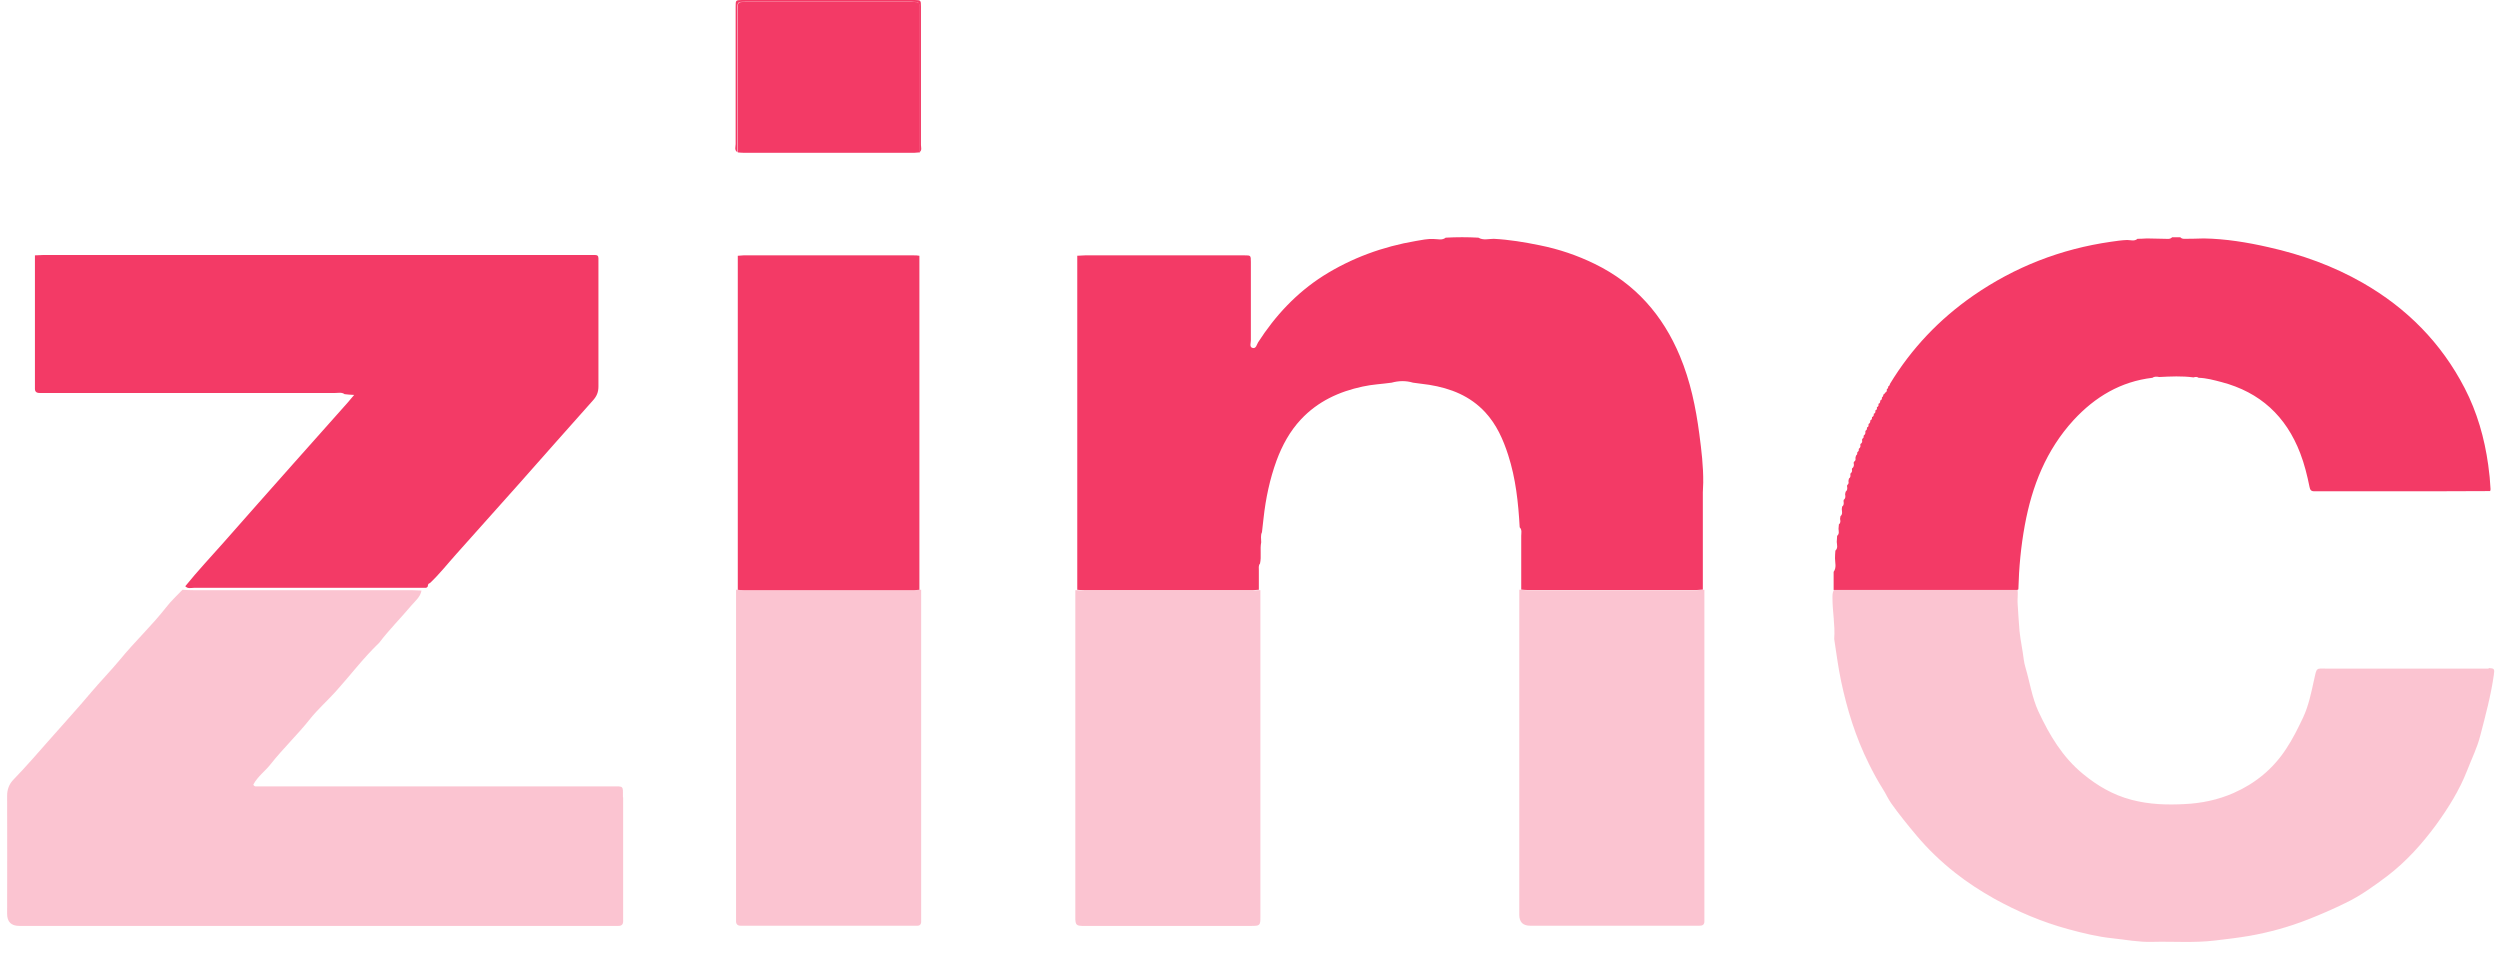 <svg width="104" height="40" viewBox="0 0 104 40" fill="none" xmlns="http://www.w3.org/2000/svg">
<g opacity="0.3">
<path d="M25.915 33.174C25.915 32.672 25.955 32.713 25.462 32.713H11.016C10.927 32.713 10.838 32.713 10.741 32.713C10.668 32.713 10.579 32.737 10.538 32.64C10.717 32.3 11.032 32.081 11.259 31.79C11.777 31.134 12.385 30.559 12.903 29.903C13.227 29.498 13.623 29.15 13.972 28.761C14.571 28.097 15.105 27.385 15.753 26.761C15.761 26.761 15.769 26.745 15.777 26.737C16.19 26.194 16.668 25.717 17.105 25.198C17.267 25.004 17.486 24.842 17.534 24.567C17.389 24.567 17.243 24.551 17.097 24.551C14.077 24.551 11.049 24.551 8.028 24.551C7.883 24.551 7.737 24.543 7.591 24.534C7.364 24.769 7.121 24.996 6.919 25.255C6.32 26.024 5.607 26.688 4.992 27.441C4.603 27.911 4.174 28.348 3.777 28.818C3.227 29.474 2.644 30.105 2.077 30.753C1.575 31.32 1.081 31.895 0.555 32.437C0.377 32.623 0.296 32.842 0.296 33.109C0.304 34.745 0.296 36.381 0.296 38.016C0.296 38.351 0.466 38.518 0.806 38.518C9.024 38.518 17.243 38.518 25.47 38.518C25.551 38.518 25.632 38.518 25.704 38.518C25.866 38.526 25.931 38.453 25.923 38.291C25.923 38.211 25.923 38.13 25.923 38.049C25.923 36.421 25.923 34.802 25.923 33.174M38.32 38.356C38.32 38.291 38.32 38.219 38.32 38.154C38.32 33.611 38.32 29.077 38.32 24.534H38.247C38.182 24.534 38.109 24.551 38.044 24.551C35.672 24.551 33.3 24.551 30.927 24.551C30.846 24.551 30.773 24.543 30.692 24.534C30.668 24.534 30.644 24.534 30.619 24.534C30.619 29.061 30.619 33.595 30.619 38.121C30.619 38.178 30.619 38.235 30.619 38.291C30.611 38.453 30.684 38.518 30.846 38.51C30.903 38.51 30.959 38.51 31.016 38.51C33.324 38.51 35.623 38.51 37.931 38.51C38.012 38.51 38.093 38.51 38.166 38.51C38.263 38.51 38.312 38.462 38.32 38.364M52.433 38.138V38.073C52.433 33.563 52.433 29.053 52.433 24.551H52.36C52.279 24.551 52.198 24.567 52.126 24.567C49.777 24.567 47.429 24.567 45.073 24.567C44.984 24.567 44.895 24.559 44.806 24.551C44.781 24.551 44.757 24.551 44.733 24.551C44.733 29.061 44.733 33.571 44.733 38.073C44.733 38.13 44.733 38.186 44.733 38.243C44.749 38.47 44.781 38.51 45.024 38.518C45.34 38.518 45.656 38.518 45.98 38.518C48.004 38.518 50.02 38.518 52.044 38.518C52.417 38.518 52.433 38.502 52.433 38.138ZM70.903 38.34C70.903 38.259 70.903 38.178 70.903 38.105V24.534C70.903 24.534 70.854 24.534 70.83 24.534C70.749 24.534 70.668 24.551 70.595 24.551C68.231 24.551 65.874 24.551 63.51 24.551C63.429 24.551 63.348 24.543 63.275 24.534C63.251 24.534 63.227 24.534 63.202 24.534C63.202 29.044 63.202 33.547 63.202 38.057C63.202 38.359 63.354 38.51 63.656 38.51C65.939 38.51 68.223 38.51 70.506 38.51C70.571 38.51 70.644 38.51 70.709 38.51C70.83 38.51 70.903 38.462 70.903 38.332M103.518 27.814C103.437 27.814 103.356 27.814 103.283 27.814C101.138 27.814 98.992 27.814 96.846 27.814C96.328 27.814 96.385 27.733 96.255 28.324C96.142 28.842 96.036 29.36 95.81 29.846C95.599 30.291 95.38 30.737 95.105 31.15C94.555 31.992 93.818 32.591 92.919 32.988C92.279 33.271 91.583 33.417 90.887 33.449C90.142 33.49 89.405 33.466 88.668 33.271C87.899 33.069 87.251 32.688 86.652 32.194C85.802 31.498 85.259 30.583 84.797 29.595C84.53 29.012 84.441 28.381 84.263 27.781C84.231 27.676 84.207 27.563 84.19 27.449C84.142 27.044 84.053 26.648 84.012 26.251C83.98 25.862 83.955 25.466 83.931 25.069C83.923 24.899 83.955 24.713 83.931 24.534C82.231 24.534 80.538 24.534 78.838 24.534C77.988 24.534 77.138 24.534 76.296 24.534C76.223 24.648 76.231 24.769 76.231 24.899C76.231 25.449 76.344 26 76.304 26.559C76.304 26.567 76.304 26.583 76.304 26.591C76.393 27.166 76.466 27.749 76.587 28.324C76.838 29.514 77.194 30.664 77.737 31.757C77.915 32.121 78.109 32.478 78.328 32.826C78.449 33.012 78.538 33.223 78.668 33.409C79 33.879 79.364 34.324 79.737 34.769C80.215 35.336 80.749 35.846 81.324 36.3C81.834 36.705 82.385 37.061 82.96 37.385C83.939 37.927 84.951 38.356 86.02 38.648C86.644 38.818 87.267 38.972 87.907 39.036C88.441 39.093 88.976 39.198 89.526 39.182C90.401 39.158 91.267 39.231 92.142 39.126C92.627 39.069 93.105 39.012 93.583 38.931C94.401 38.785 95.202 38.567 95.988 38.259C96.522 38.049 97.049 37.822 97.559 37.571C98.19 37.271 98.757 36.858 99.308 36.445C100.093 35.846 100.749 35.117 101.34 34.316C101.85 33.611 102.312 32.874 102.628 32.065C102.814 31.579 103.049 31.117 103.178 30.607C103.397 29.765 103.623 28.931 103.745 28.065C103.777 27.83 103.769 27.806 103.542 27.79" fill="#F33A66"/>
</g>
<path d="M38.247 6.34C38.182 6.34 38.109 6.356 38.044 6.356C35.672 6.356 33.3 6.356 30.927 6.356C30.846 6.356 30.773 6.348 30.692 6.34C30.692 4.356 30.692 2.373 30.692 0.389C30.692 0.081 30.692 0.081 31.024 0.081C33.324 0.081 35.632 0.081 37.931 0.081C38.255 0.081 38.263 0.081 38.263 0.397C38.263 2.381 38.263 4.364 38.263 6.348" fill="#F33A66"/>
<path d="M44.797 10.64C44.911 10.64 45.024 10.623 45.138 10.623C47.308 10.623 49.47 10.623 51.64 10.623C51.688 10.623 51.729 10.623 51.777 10.623C52.028 10.623 52.036 10.623 52.036 10.899C52.036 11.992 52.036 13.077 52.036 14.162C52.036 14.267 51.972 14.429 52.093 14.47C52.255 14.526 52.279 14.332 52.336 14.243C53.049 13.134 53.931 12.186 55.049 11.474C56.231 10.729 57.526 10.259 58.903 10.024C59.146 9.984 59.389 9.927 59.648 9.943C59.818 9.943 59.988 10.008 60.142 9.887C60.595 9.862 61.049 9.862 61.502 9.887C61.704 10.008 61.923 9.935 62.142 9.935C62.781 9.968 63.413 10.073 64.044 10.202C64.854 10.364 65.615 10.623 66.344 10.98C68.02 11.798 69.17 13.101 69.883 14.81C70.32 15.854 70.546 16.947 70.692 18.057C70.781 18.729 70.862 19.401 70.854 20.081C70.854 20.219 70.838 20.348 70.838 20.486C70.838 21.838 70.838 23.182 70.838 24.526C70.757 24.526 70.684 24.543 70.603 24.543C68.239 24.543 65.883 24.543 63.518 24.543C63.437 24.543 63.356 24.534 63.283 24.526C63.283 23.781 63.283 23.036 63.283 22.291C63.283 22.17 63.324 22.041 63.219 21.935C63.162 20.915 63.057 19.911 62.741 18.931C62.53 18.275 62.255 17.66 61.785 17.15C61.154 16.47 60.352 16.154 59.453 16.008C59.227 15.976 59.008 15.951 58.781 15.919C58.482 15.83 58.19 15.838 57.891 15.919C57.486 15.976 57.081 15.992 56.684 16.081C55.704 16.291 54.822 16.696 54.117 17.449C53.656 17.943 53.34 18.526 53.105 19.158C52.822 19.935 52.652 20.745 52.563 21.563C52.538 21.757 52.522 21.943 52.498 22.138C52.433 22.275 52.466 22.413 52.466 22.559C52.409 22.85 52.482 23.15 52.417 23.441C52.344 23.53 52.368 23.636 52.368 23.733C52.368 24 52.368 24.267 52.368 24.534C52.287 24.534 52.206 24.551 52.134 24.551C49.785 24.551 47.437 24.551 45.081 24.551C44.992 24.551 44.903 24.543 44.814 24.534C44.814 19.903 44.814 15.271 44.814 10.64" fill="#F33A66"/>
<path d="M7.713 24.381C8.223 23.749 8.781 23.158 9.324 22.543C10.271 21.466 11.227 20.389 12.182 19.312C12.943 18.453 13.704 17.603 14.466 16.745C14.546 16.656 14.627 16.559 14.733 16.429C14.571 16.421 14.457 16.413 14.336 16.397C14.215 16.308 14.069 16.348 13.939 16.348C9.947 16.348 5.955 16.348 1.955 16.348C1.85 16.348 1.753 16.348 1.648 16.348C1.494 16.348 1.445 16.275 1.453 16.138C1.453 16.089 1.453 16.049 1.453 16V10.623C1.583 10.623 1.704 10.607 1.826 10.607C9.381 10.607 16.943 10.607 24.498 10.607H24.53C24.935 10.607 24.895 10.575 24.895 10.972C24.895 12.672 24.895 14.373 24.895 16.081C24.895 16.316 24.822 16.486 24.668 16.656C23.623 17.822 22.595 18.996 21.559 20.162C20.709 21.117 19.858 22.073 19 23.028C18.628 23.441 18.287 23.879 17.883 24.259C17.834 24.267 17.81 24.3 17.802 24.348C17.802 24.405 17.777 24.437 17.721 24.453H13.664C11.802 24.453 9.939 24.453 8.077 24.453C7.947 24.453 7.802 24.51 7.696 24.372" fill="#F33A66"/>
<path d="M83.915 24.542C82.215 24.542 80.522 24.542 78.822 24.542C77.972 24.542 77.121 24.542 76.279 24.542V23.789C76.409 23.611 76.336 23.409 76.336 23.223C76.336 23.117 76.344 23.012 76.352 22.907C76.466 22.802 76.417 22.672 76.409 22.542L76.425 22.291C76.522 22.21 76.49 22.105 76.482 22L76.498 21.814C76.579 21.749 76.563 21.668 76.547 21.587L76.563 21.474C76.66 21.393 76.627 21.287 76.619 21.19C76.619 21.15 76.627 21.109 76.636 21.069C76.717 21.012 76.7 20.931 76.692 20.85C76.692 20.834 76.692 20.818 76.7 20.793C76.781 20.729 76.773 20.648 76.757 20.567C76.757 20.526 76.773 20.494 76.781 20.453C76.854 20.397 76.854 20.316 76.838 20.235C76.838 20.218 76.838 20.194 76.846 20.178C76.903 20.138 76.911 20.081 76.895 20.016C76.895 19.976 76.911 19.943 76.919 19.903C76.976 19.87 76.984 19.814 76.976 19.749C76.976 19.733 76.976 19.708 76.984 19.692C77.04 19.652 77.057 19.595 77.04 19.53C77.04 19.514 77.04 19.498 77.049 19.482C77.13 19.425 77.13 19.344 77.113 19.263C77.113 19.247 77.113 19.223 77.13 19.206C77.186 19.174 77.202 19.117 77.186 19.052C77.194 19.012 77.202 18.972 77.219 18.939C77.251 18.915 77.267 18.891 77.259 18.85C77.259 18.834 77.259 18.818 77.275 18.802C77.308 18.777 77.332 18.753 77.324 18.704C77.324 18.688 77.324 18.672 77.332 18.664C77.389 18.623 77.405 18.575 77.389 18.51C77.389 18.494 77.389 18.478 77.405 18.462C77.462 18.429 77.478 18.372 77.462 18.308C77.462 18.291 77.462 18.267 77.478 18.251C77.51 18.227 77.534 18.202 77.526 18.162C77.526 18.146 77.526 18.13 77.534 18.113C77.591 18.081 77.607 18.024 77.599 17.959C77.599 17.943 77.599 17.927 77.615 17.911C77.648 17.887 77.672 17.862 77.664 17.814C77.664 17.797 77.664 17.781 77.68 17.773C77.721 17.757 77.737 17.725 77.729 17.684C77.729 17.668 77.729 17.652 77.737 17.636C77.793 17.603 77.81 17.555 77.802 17.49C77.866 17.465 77.883 17.417 77.874 17.352C77.939 17.328 77.956 17.279 77.947 17.215C78.012 17.19 78.028 17.142 78.012 17.077C78.077 17.052 78.093 17.004 78.077 16.939C78.142 16.915 78.158 16.866 78.142 16.802C78.207 16.777 78.223 16.729 78.215 16.664C78.279 16.64 78.296 16.591 78.287 16.534C78.287 16.534 78.344 16.494 78.344 16.445C78.344 16.429 78.344 16.413 78.36 16.405C78.393 16.389 78.417 16.364 78.417 16.324V16.34C78.49 16.308 78.498 16.259 78.49 16.194C78.49 16.194 78.555 16.154 78.547 16.105C78.547 16.089 78.555 16.073 78.563 16.065C78.595 16.049 78.619 16.016 78.619 15.976C79.51 14.502 80.676 13.279 82.085 12.3C83.818 11.101 85.729 10.356 87.818 10.057C88.044 10.024 88.263 9.992 88.49 9.984C88.636 9.984 88.79 10.049 88.919 9.935C89.049 9.935 89.178 9.927 89.308 9.919C89.567 9.919 89.818 9.935 90.077 9.935C90.174 9.935 90.279 9.959 90.36 9.87C90.474 9.87 90.587 9.87 90.7 9.87C90.749 9.927 90.814 9.935 90.879 9.935C91.146 9.935 91.413 9.927 91.68 9.919C92.587 9.935 93.486 10.081 94.368 10.283C95.745 10.591 97.057 11.061 98.287 11.765C100.126 12.818 101.559 14.267 102.53 16.146C103.049 17.15 103.356 18.227 103.51 19.344C103.559 19.684 103.591 20.016 103.607 20.356L103.591 20.429C102.83 20.429 102.069 20.437 101.308 20.437C99.704 20.437 98.109 20.437 96.506 20.437C96.425 20.437 96.344 20.437 96.271 20.437C96.142 20.437 96.101 20.381 96.077 20.259C95.98 19.781 95.866 19.312 95.688 18.85C95.097 17.312 94.02 16.316 92.417 15.895C92.109 15.814 91.785 15.725 91.462 15.716C91.397 15.668 91.324 15.676 91.251 15.7C90.773 15.636 90.296 15.66 89.826 15.684C89.729 15.668 89.632 15.652 89.543 15.716C88.223 15.87 87.154 16.51 86.263 17.474C85.121 18.721 84.53 20.218 84.231 21.854C84.069 22.737 83.988 23.619 83.964 24.518" fill="#F33A66"/>
<path d="M38.247 24.535C38.182 24.535 38.109 24.551 38.044 24.551C35.672 24.551 33.3 24.551 30.927 24.551C30.846 24.551 30.765 24.543 30.692 24.535C30.692 19.903 30.692 15.271 30.692 10.64C30.773 10.64 30.854 10.623 30.927 10.623C33.291 10.623 35.648 10.623 38.012 10.623C38.093 10.623 38.166 10.623 38.247 10.64C38.247 11.539 38.247 12.437 38.247 13.328C38.247 17.061 38.247 20.802 38.247 24.535Z" fill="#F33A66"/>
<path d="M38.247 6.34C38.247 4.356 38.247 2.372 38.247 0.389C38.247 0.081 38.247 0.081 37.915 0.073C35.615 0.073 33.308 0.073 31.008 0.073C30.684 0.073 30.676 0.073 30.676 0.381C30.676 2.364 30.676 4.348 30.676 6.332C30.538 6.243 30.603 6.105 30.603 5.992C30.603 4.243 30.603 2.494 30.603 0.753C30.603 0.591 30.603 0.437 30.603 0.275C30.603 0.008 30.603 0.008 30.862 0C30.911 0 30.951 0 31 0H37.915C37.964 0 38.004 0 38.053 0C38.304 0.008 38.312 0.008 38.312 0.275C38.312 1.482 38.312 2.68 38.312 3.887C38.312 4.599 38.312 5.312 38.312 6.032C38.312 6.138 38.368 6.259 38.239 6.34" fill="#F33A66"/>
</svg>
